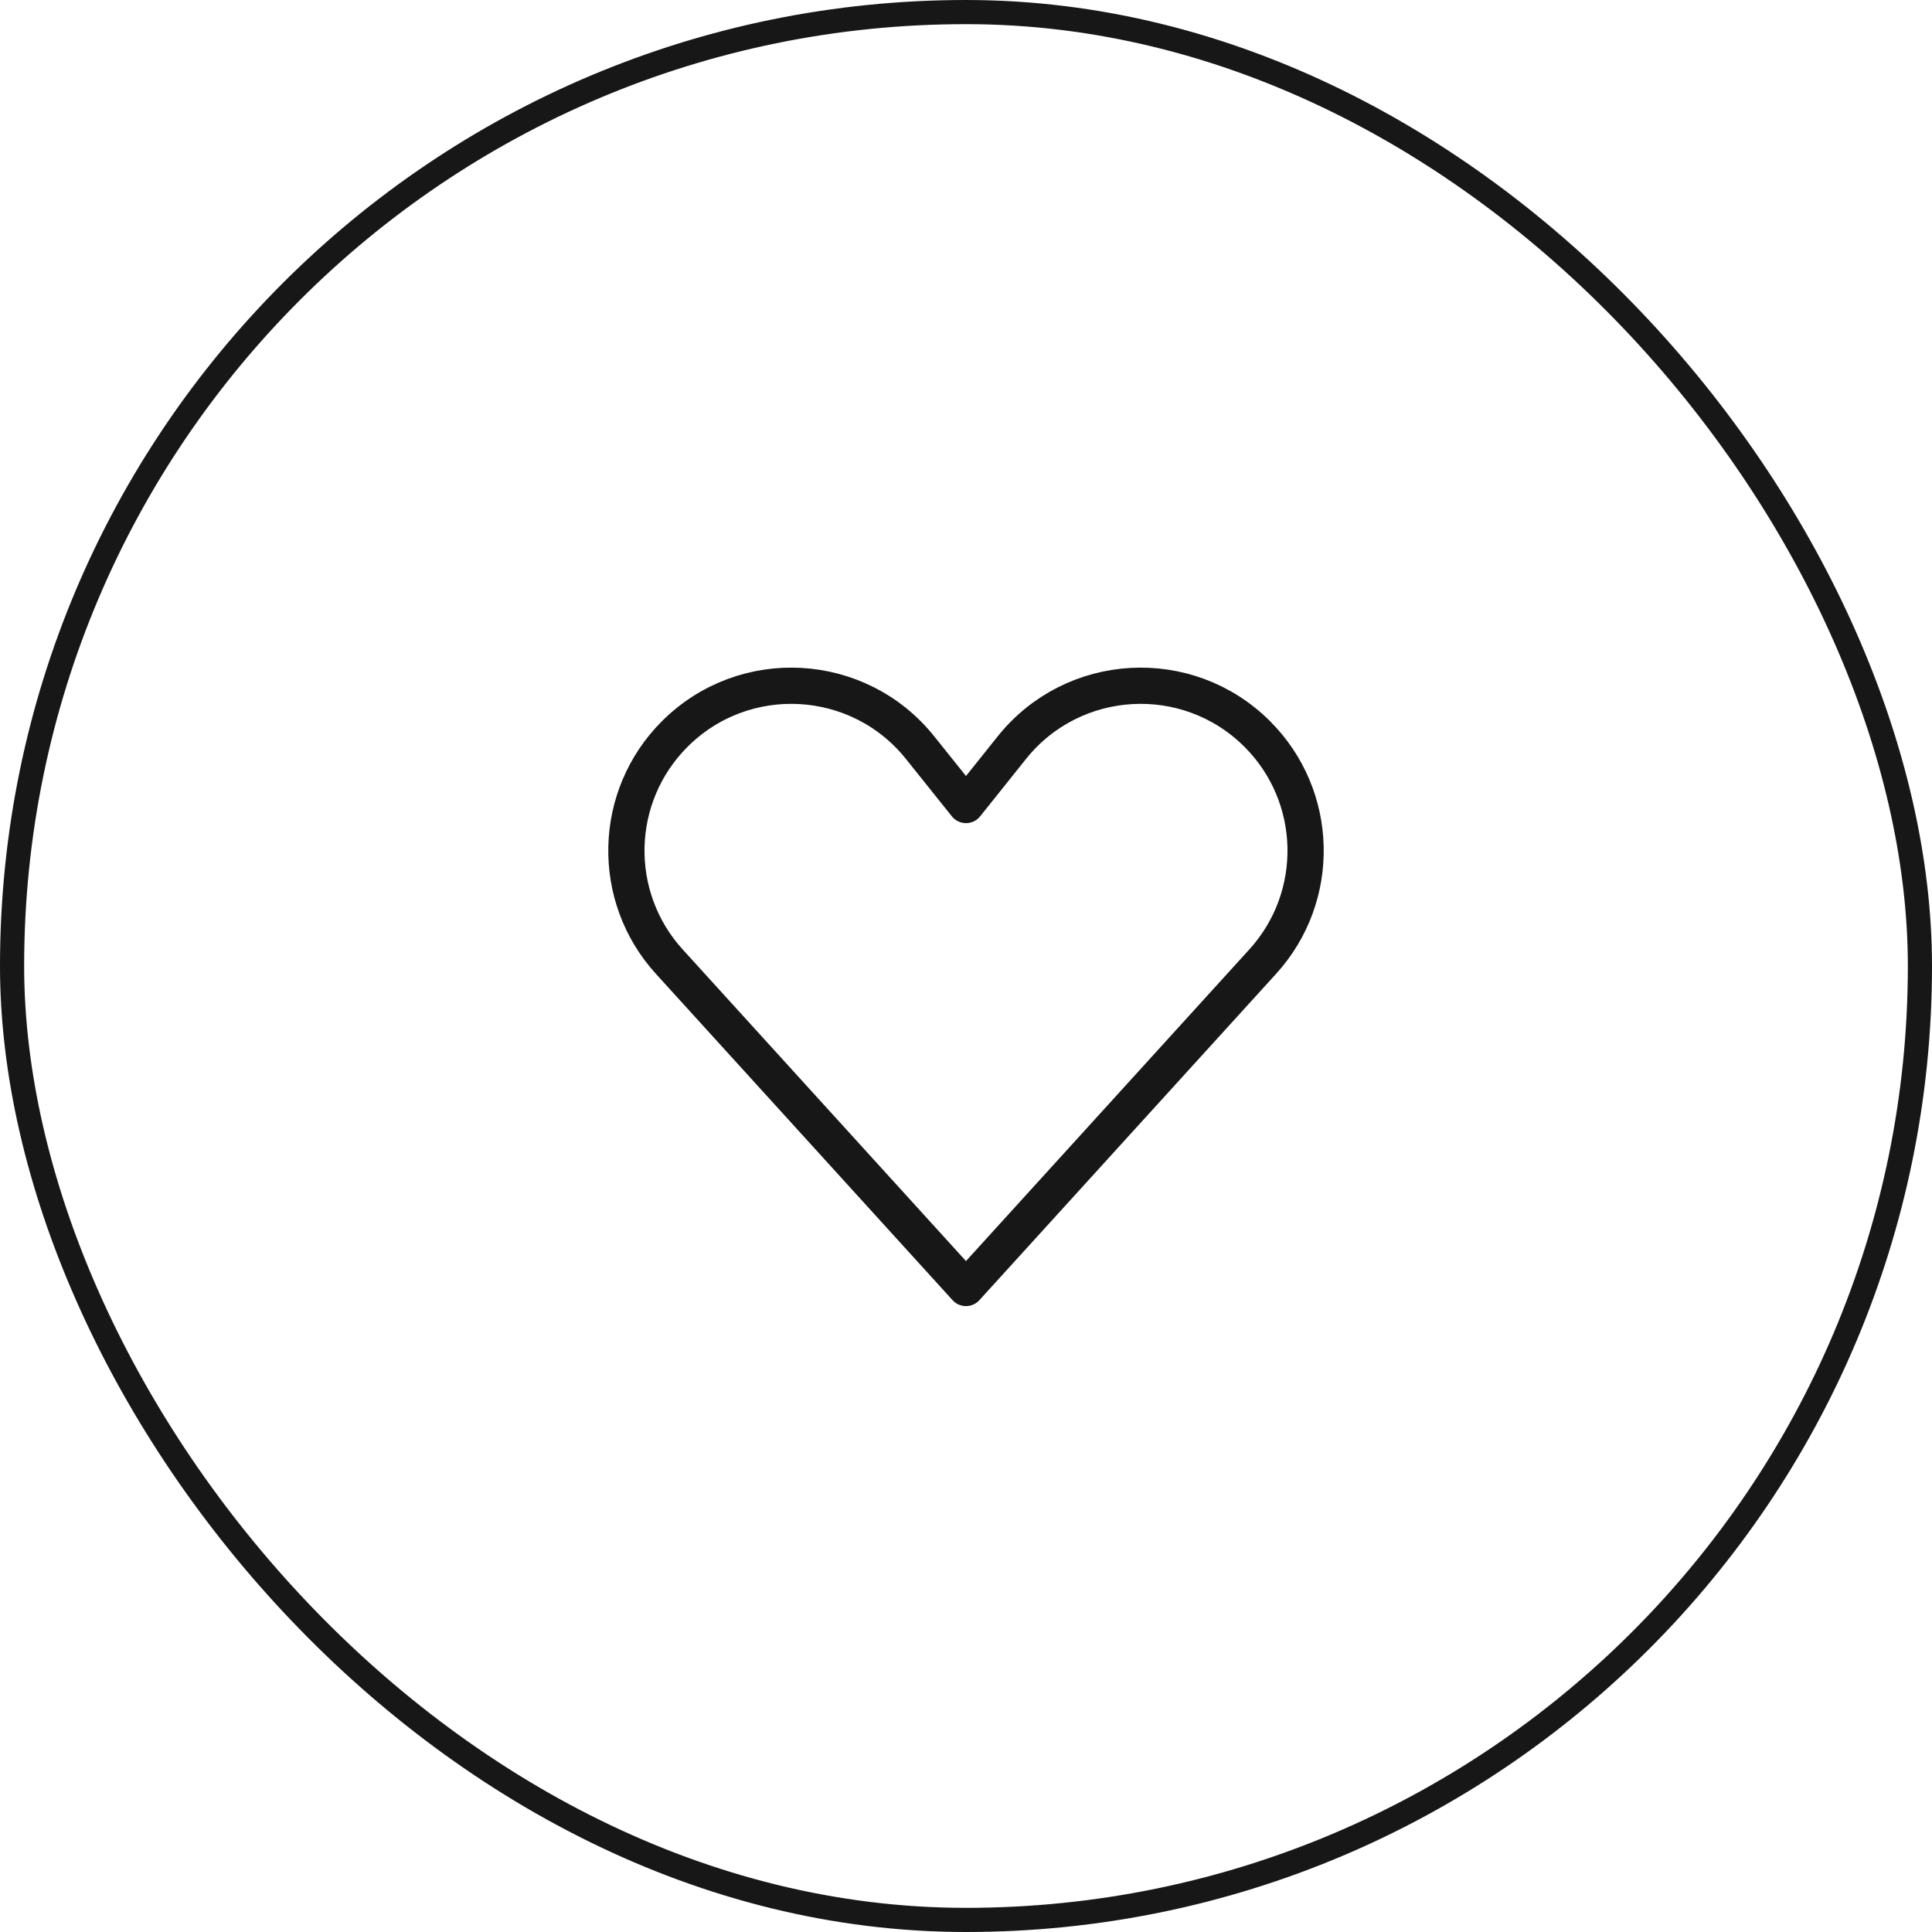 <svg xmlns="http://www.w3.org/2000/svg" width="80" height="80" viewBox="0 0 80 80" fill="none"><rect x="0.5" y="0.5" width="79" height="79" rx="39.5" stroke="#171717"></rect><path d="M52.062 30.395C54.64 32.973 54.739 37.121 52.286 39.819L39.999 53.333L27.713 39.819C25.261 37.121 25.36 32.973 27.938 30.395C30.816 27.517 35.556 27.78 38.099 30.959L40 33.334L41.899 30.958C44.442 27.78 49.184 27.517 52.062 30.395Z" stroke="#171717" stroke-width="1.5" stroke-linecap="round" stroke-linejoin="round"></path></svg>